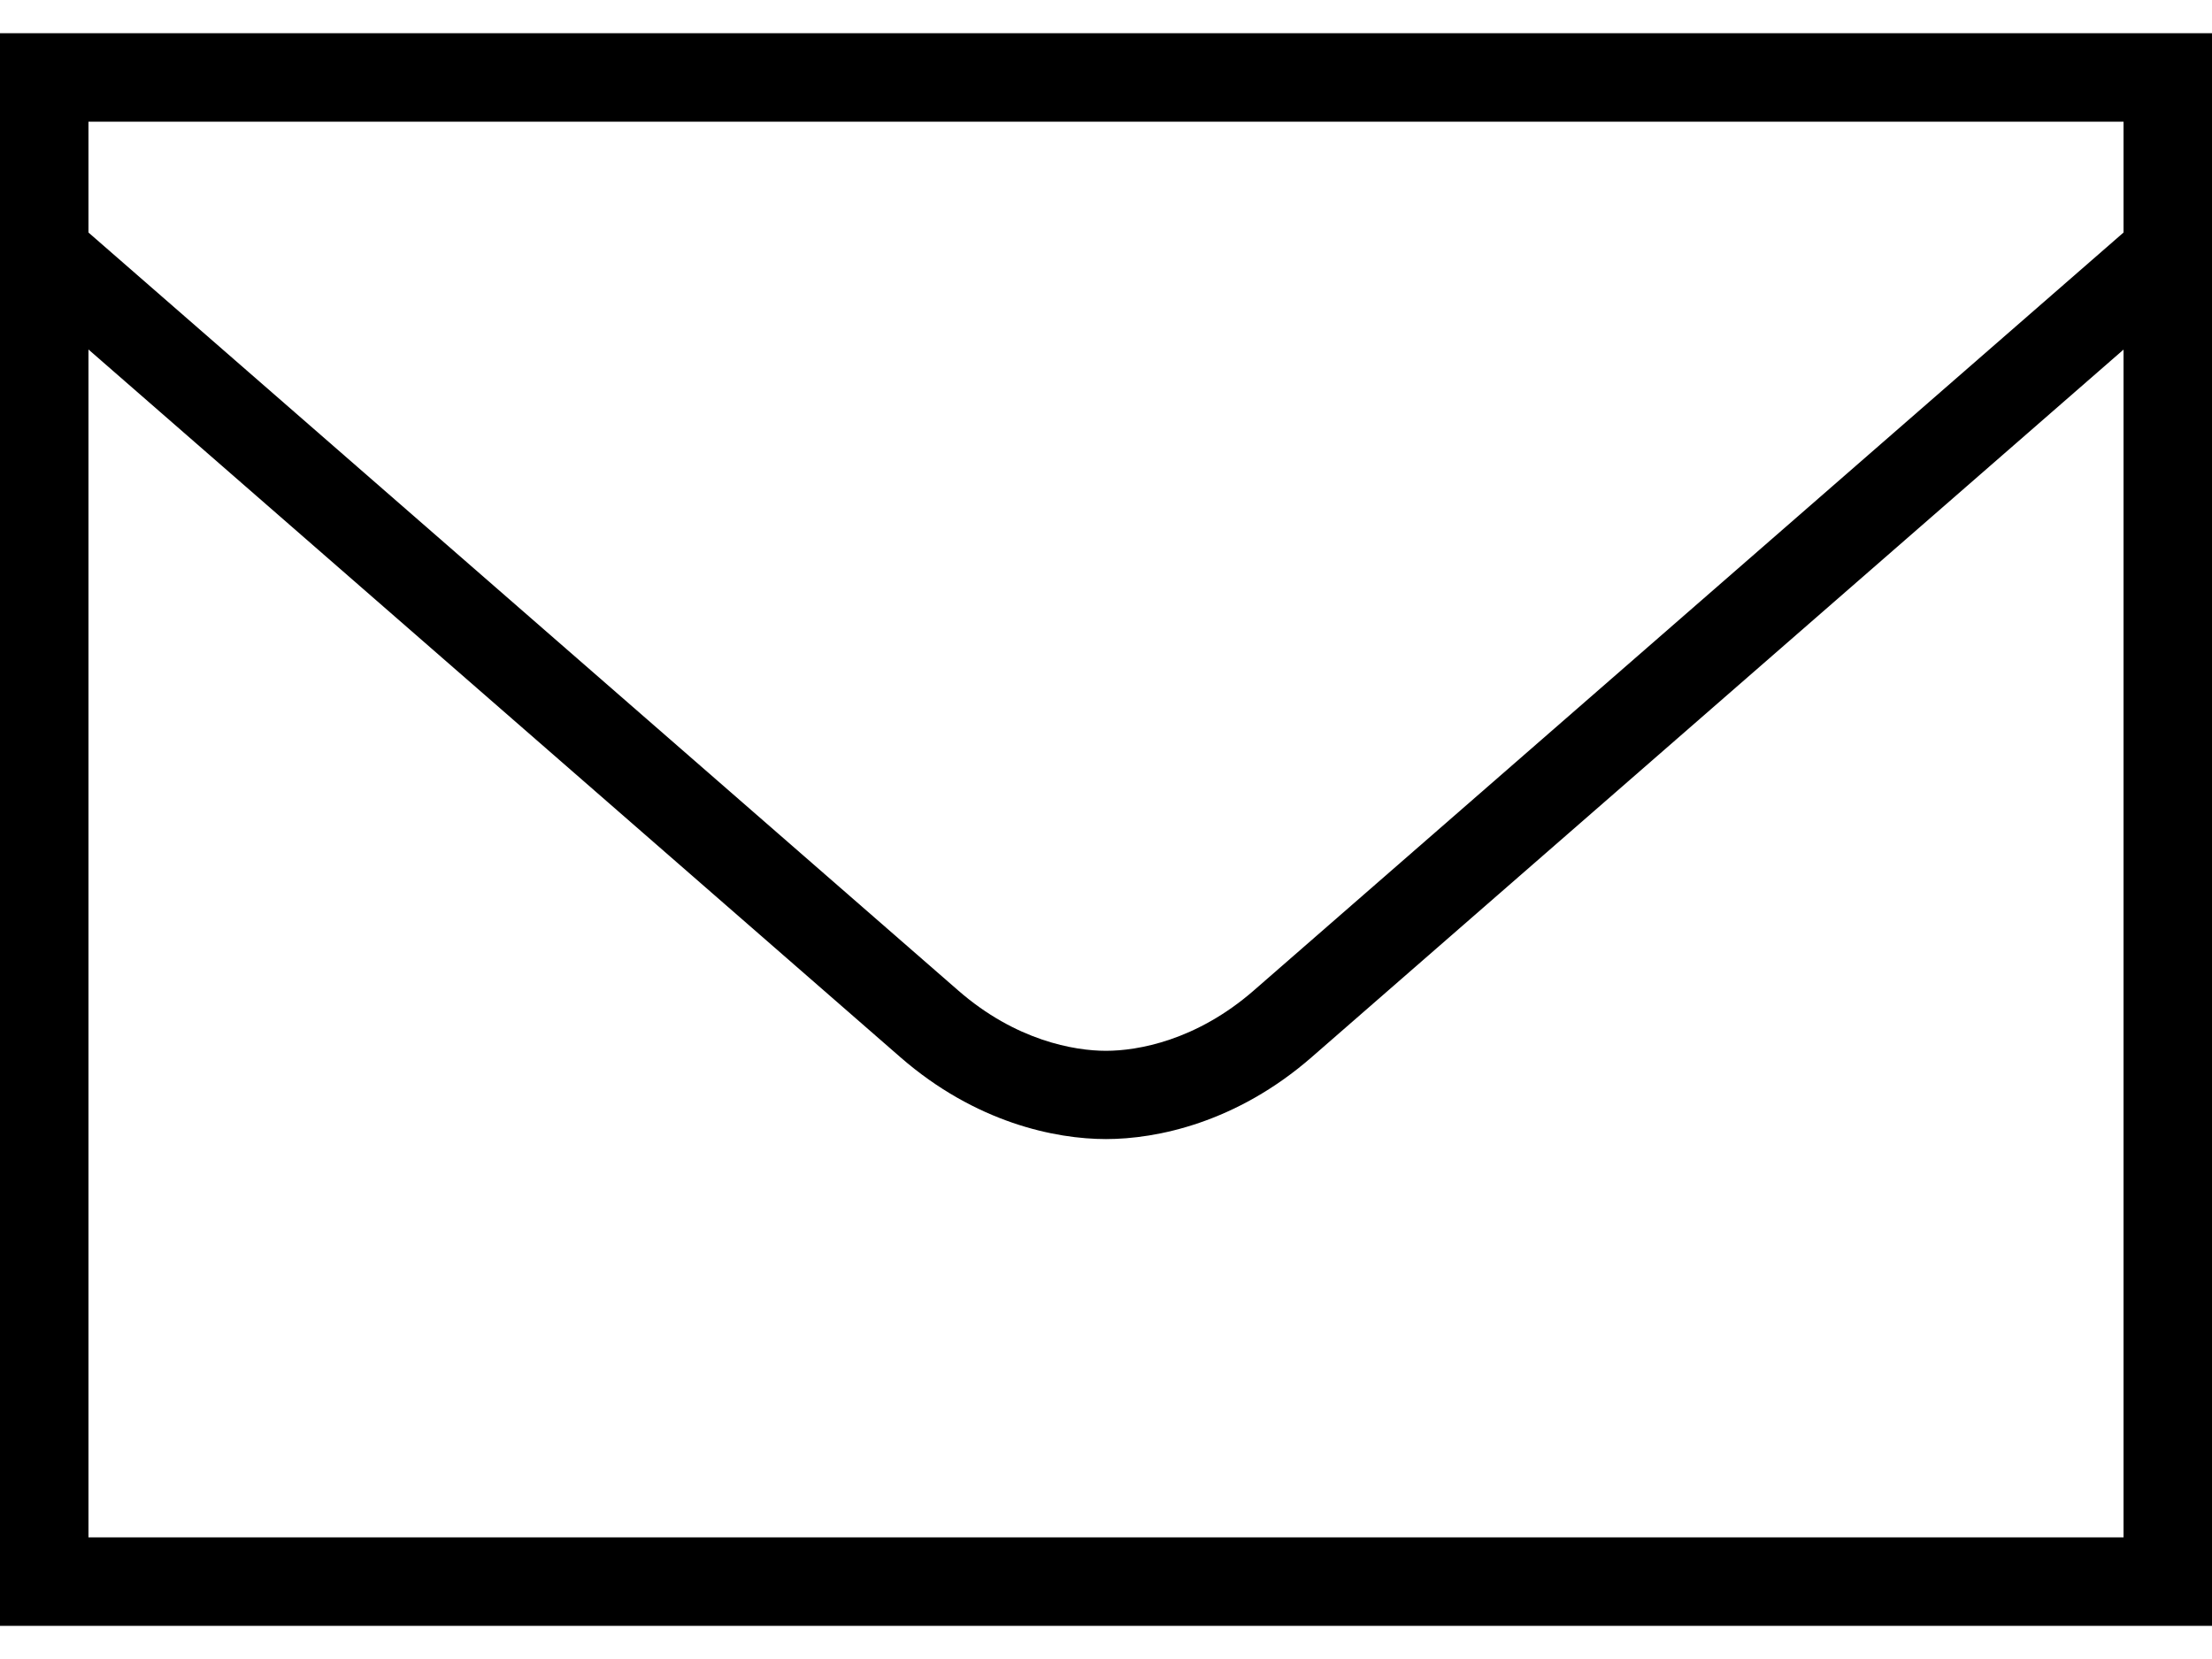 <svg width="40" height="30" viewBox="0 0 40 30" fill="none" xmlns="http://www.w3.org/2000/svg">
<path d="M0 0.6V1.4V29.4H40V0.6H0ZM1.6 2.2H38.4V4.205C38.061 4.501 23.851 16.885 22.669 17.914C21.631 18.817 20.574 19.002 20 19.002C19.427 19.002 18.369 18.818 17.331 17.914C16.149 16.885 1.939 4.501 1.6 4.205V2.2ZM1.6 6.32C3.55 8.02 15.174 18.154 16.283 19.119C17.643 20.303 19.084 20.598 20 20.598C20.916 20.598 22.357 20.303 23.717 19.119C24.826 18.154 36.45 8.022 38.4 6.322V27.8H1.6V6.32Z" fill="black"/>
</svg>
